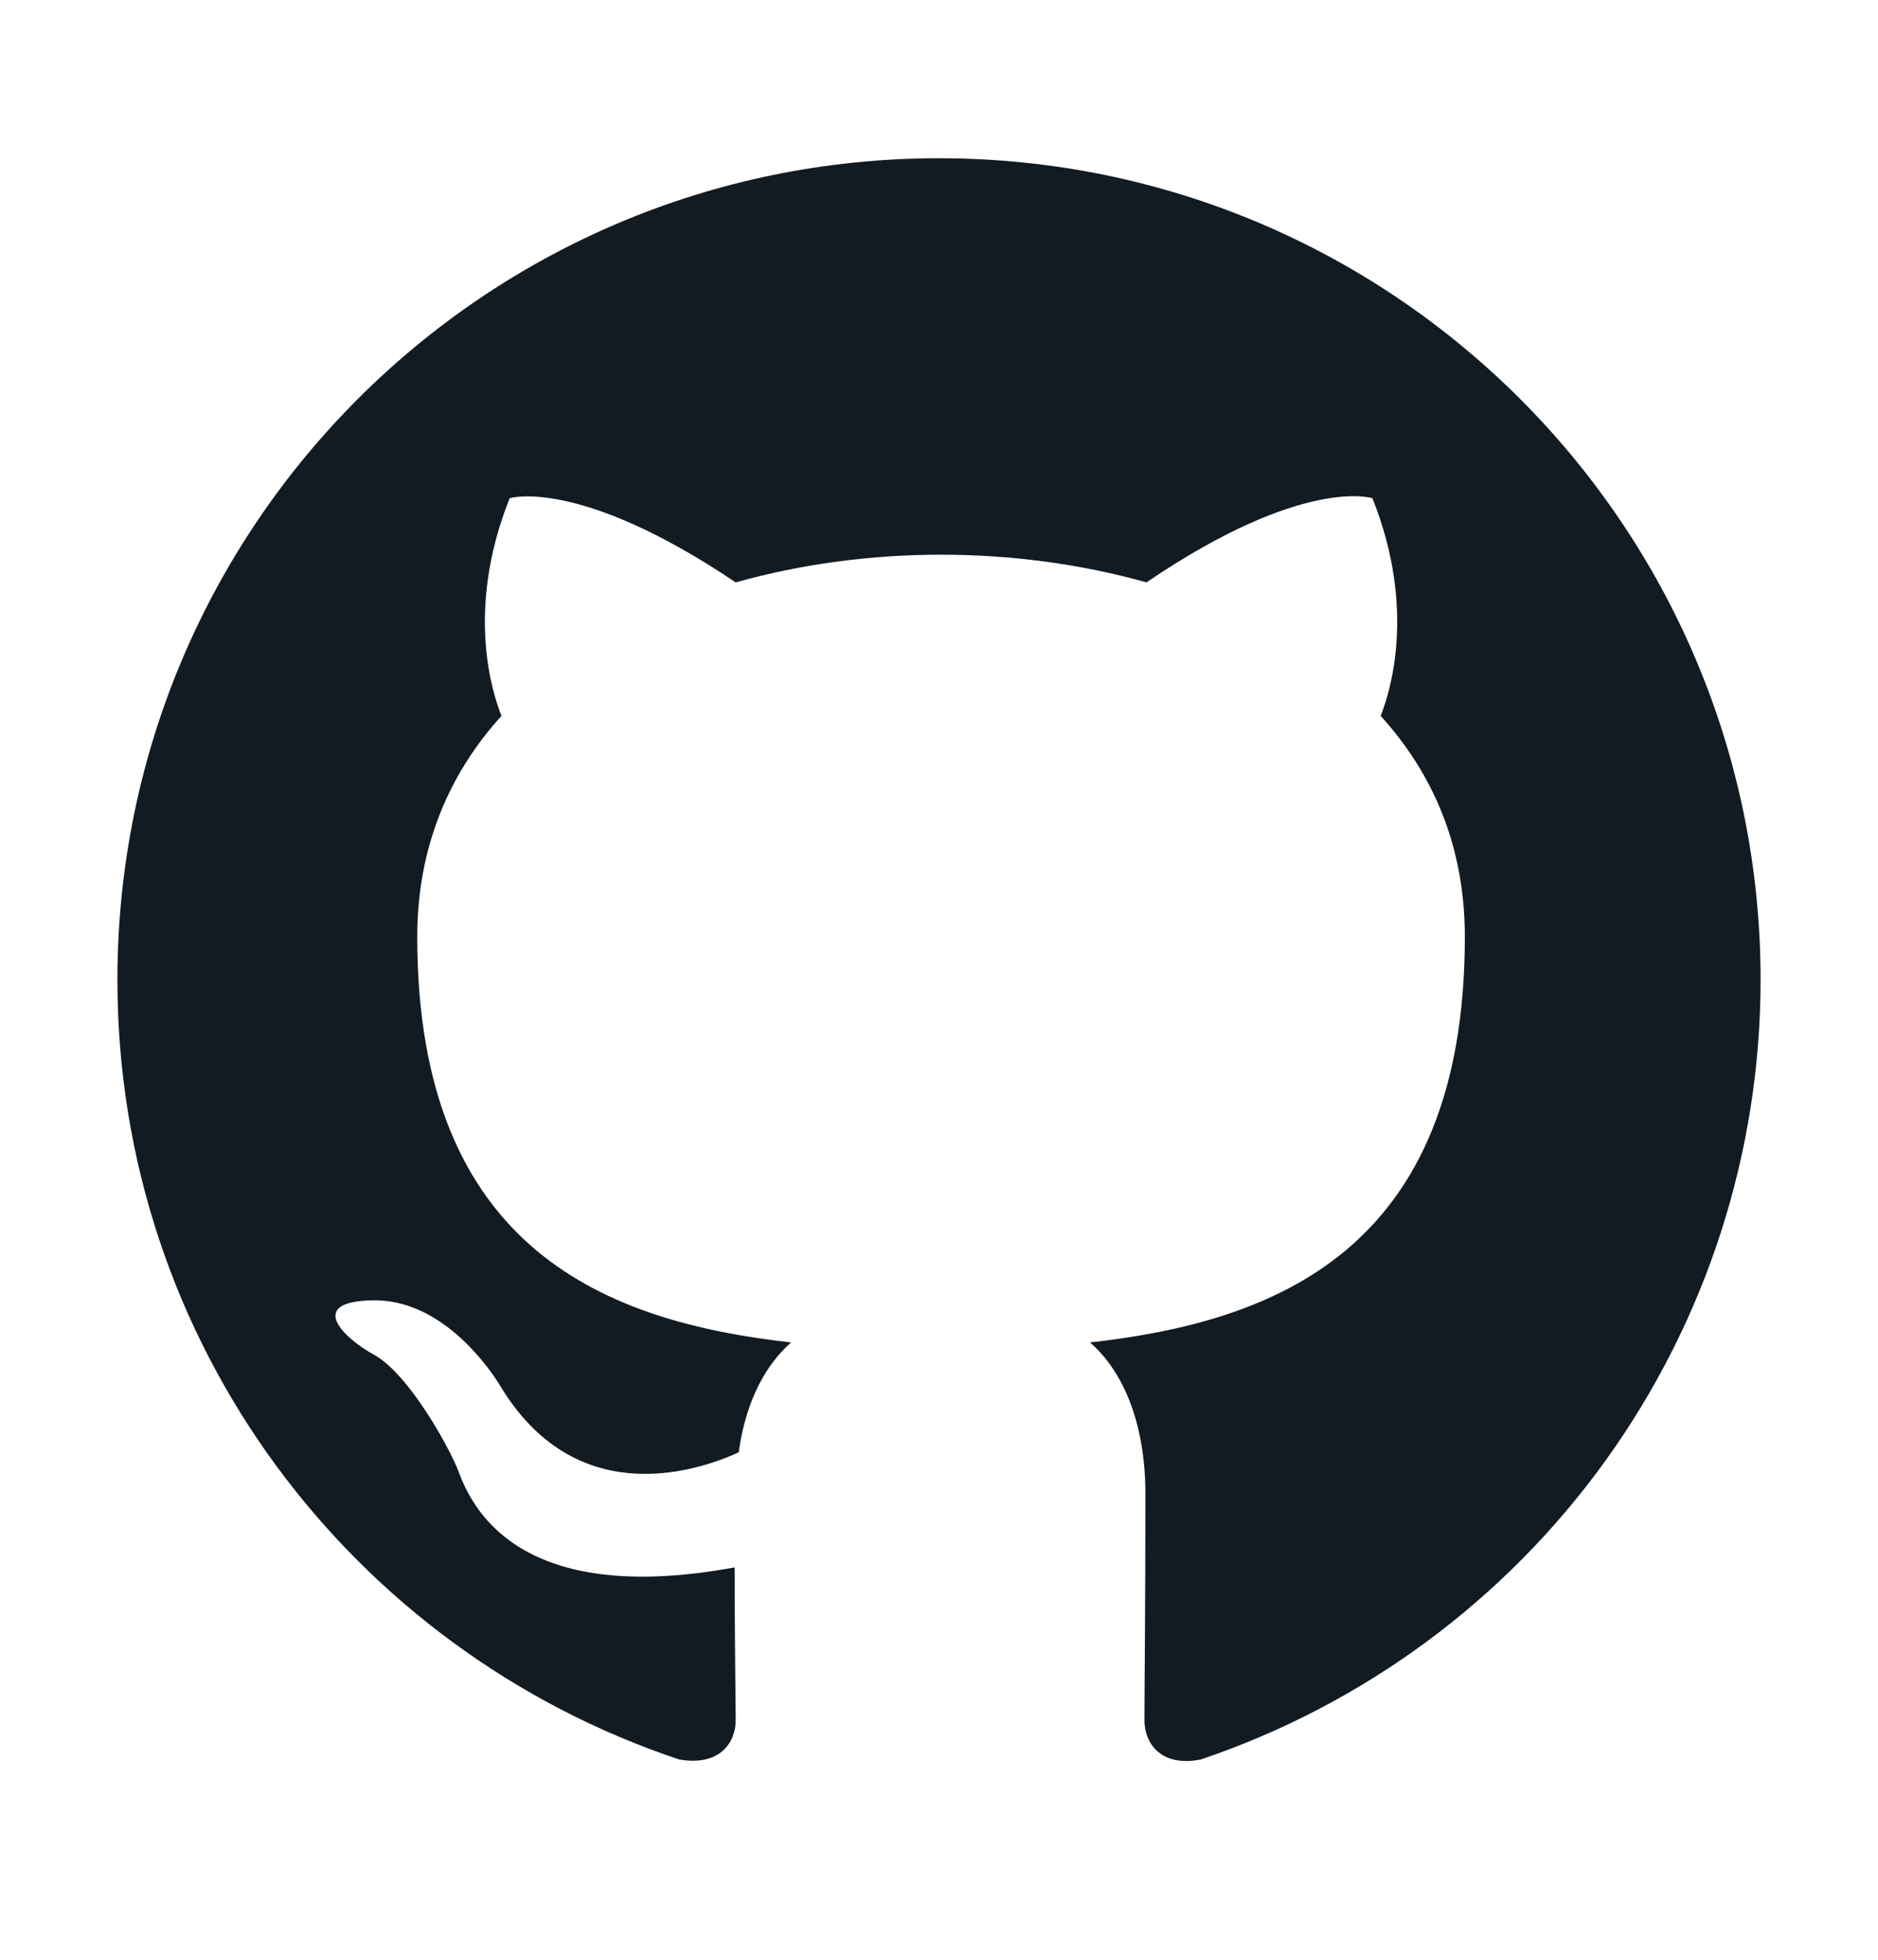 <svg width="23" height="24" viewBox="0 0 23 24" fill="none" xmlns="http://www.w3.org/2000/svg">
<path d="M11.5 1.938C5.94 1.938 1.438 6.44 1.438 12C1.438 16.453 4.318 20.213 8.318 21.547C8.821 21.635 9.01 21.333 9.01 21.069C9.01 20.83 8.997 20.037 8.997 19.195C6.469 19.66 5.815 18.578 5.613 18.012C5.5 17.723 5.01 16.83 4.582 16.591C4.23 16.402 3.727 15.937 4.569 15.924C5.362 15.912 5.928 16.654 6.117 16.956C7.022 18.478 8.469 18.05 9.047 17.786C9.135 17.132 9.399 16.692 9.689 16.44C7.45 16.189 5.11 15.321 5.11 11.472C5.11 10.377 5.5 9.472 6.142 8.767C6.041 8.516 5.689 7.484 6.242 6.101C6.242 6.101 7.085 5.837 9.01 7.132C9.815 6.906 10.67 6.793 11.525 6.793C12.38 6.793 13.236 6.906 14.041 7.132C15.965 5.824 16.808 6.101 16.808 6.101C17.361 7.484 17.009 8.516 16.909 8.767C17.55 9.472 17.94 10.365 17.94 11.472C17.94 15.333 15.588 16.189 13.349 16.44C13.714 16.755 14.028 17.358 14.028 18.302C14.028 19.648 14.016 20.729 14.016 21.069C14.016 21.333 14.204 21.647 14.707 21.547C16.705 20.872 18.441 19.589 19.671 17.876C20.9 16.163 21.562 14.108 21.562 12C21.562 6.44 17.059 1.938 11.5 1.938Z" fill="#121B22"/>
</svg>
